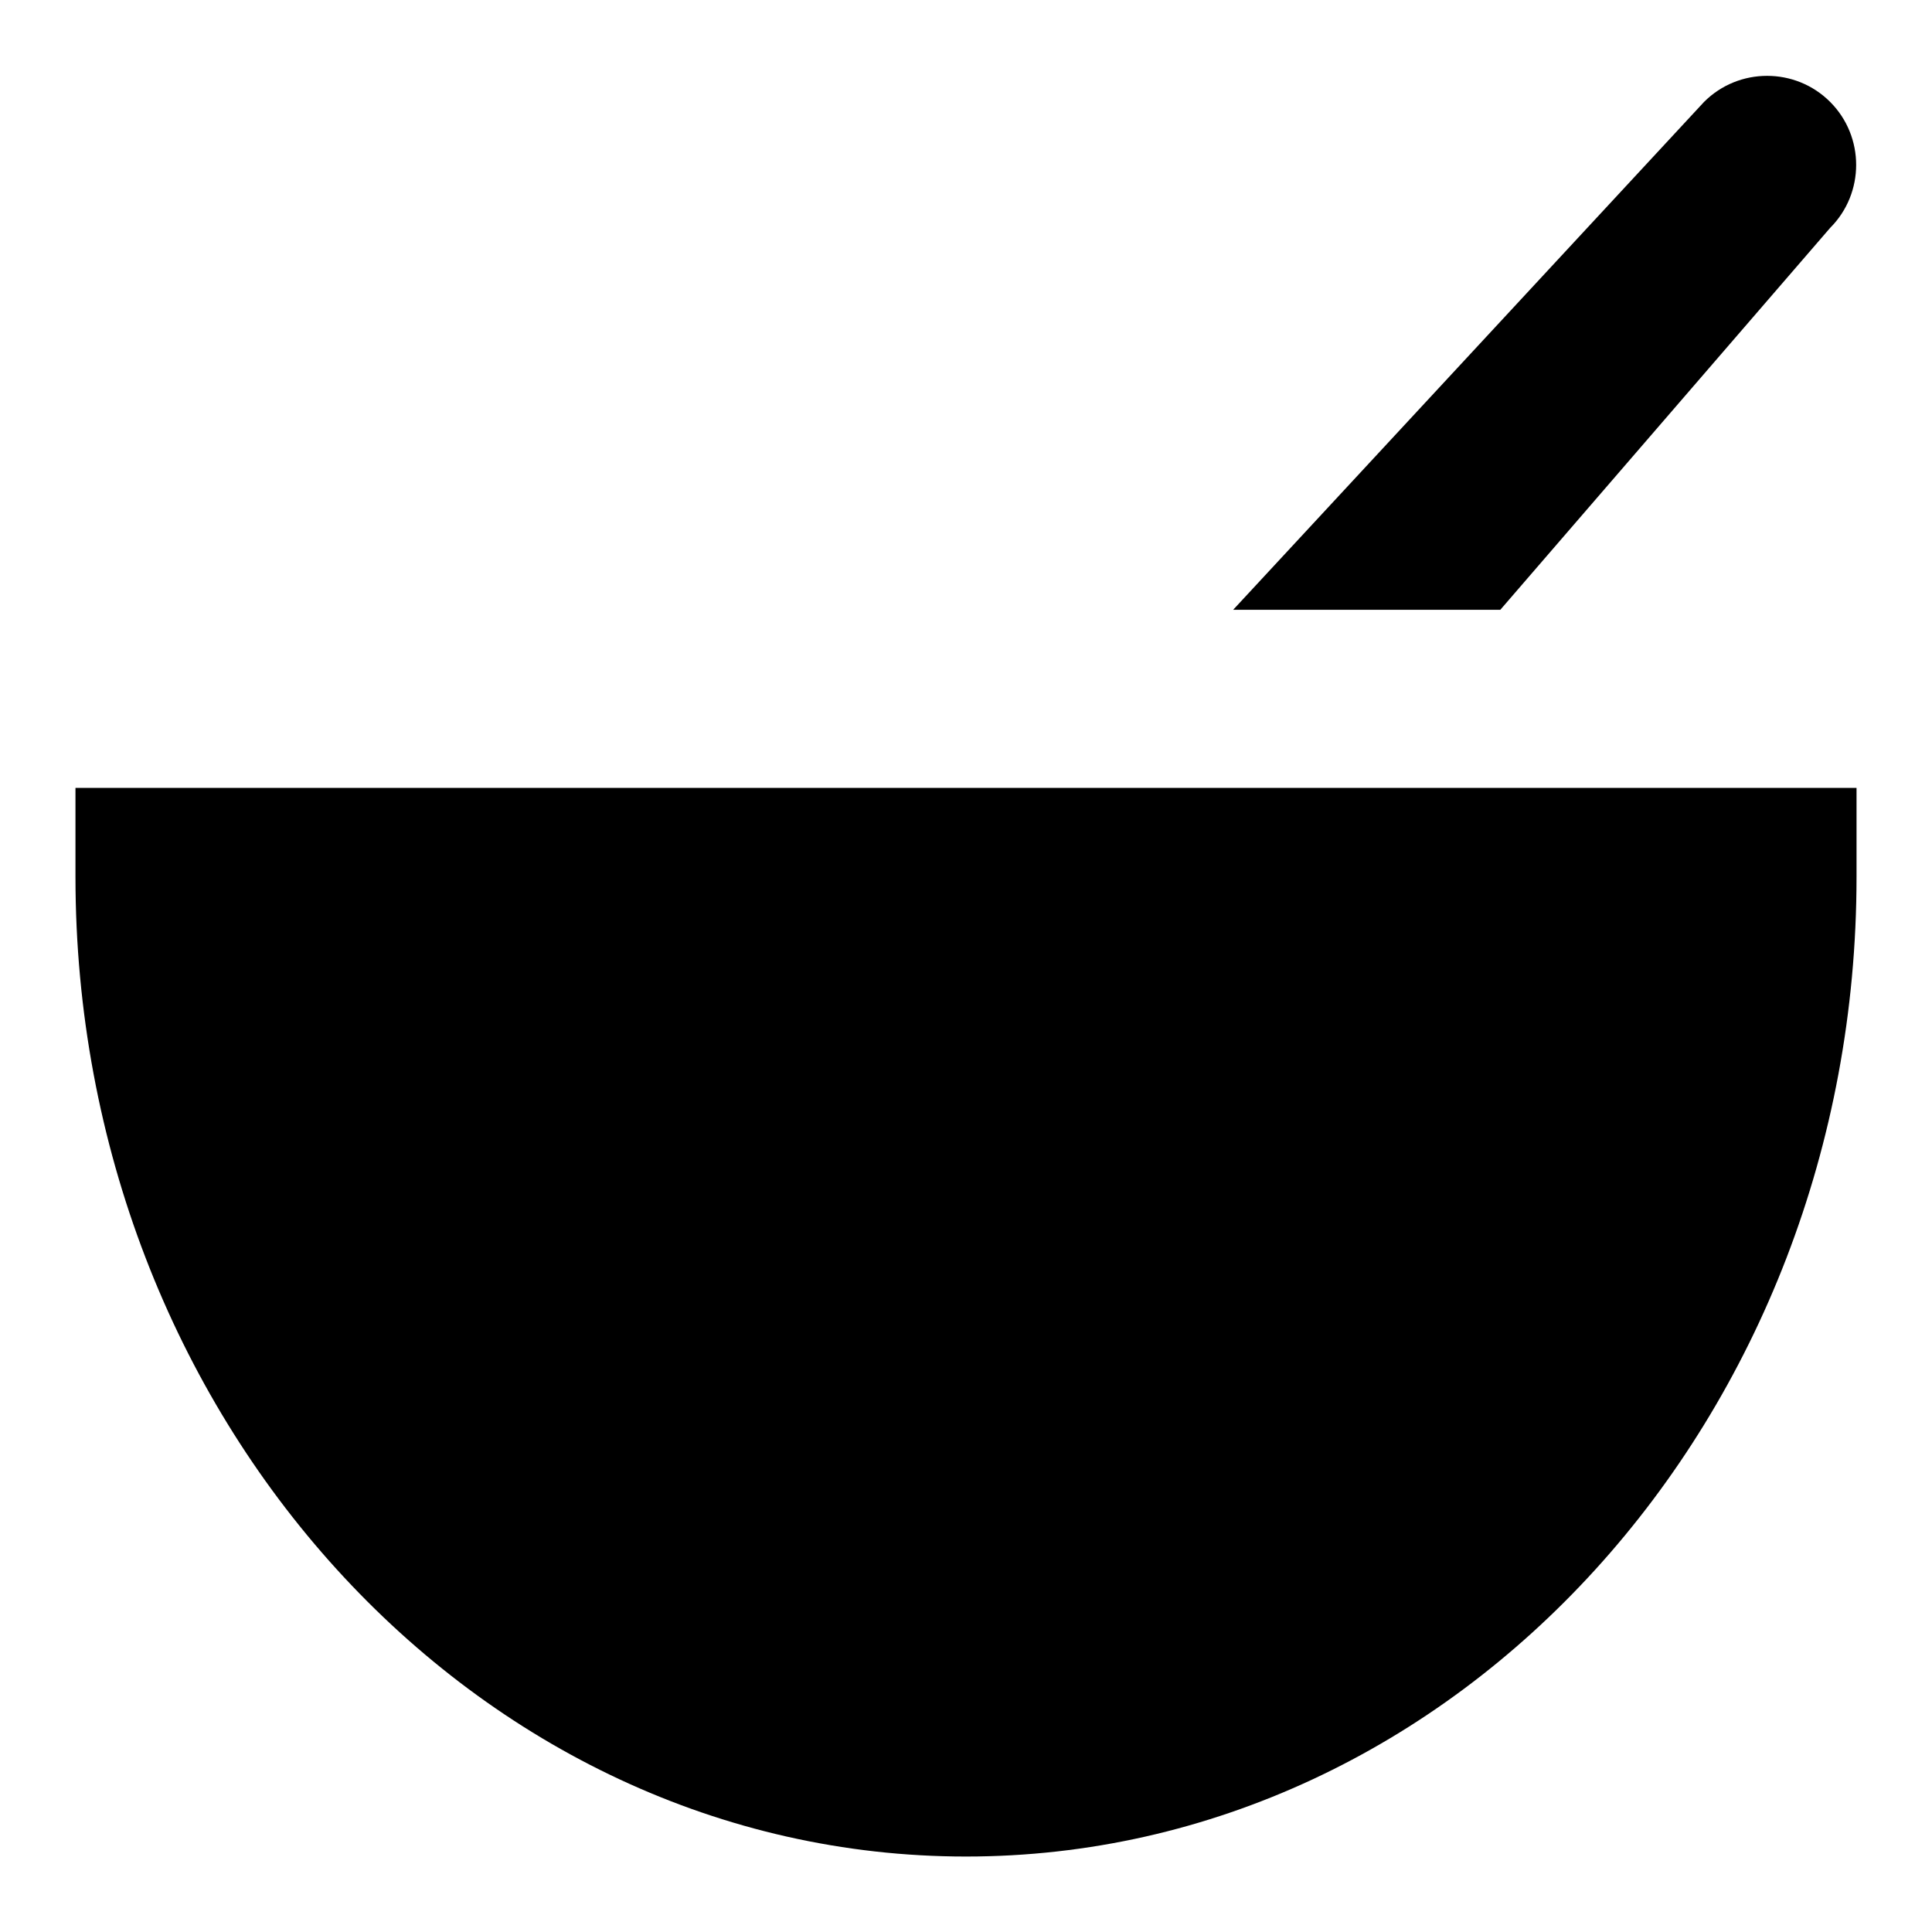 <?xml version="1.0" encoding="utf-8"?>
<!-- Svg Vector Icons : http://www.onlinewebfonts.com/icon -->
<!DOCTYPE svg PUBLIC "-//W3C//DTD SVG 1.1//EN" "http://www.w3.org/Graphics/SVG/1.1/DTD/svg11.dtd">
<svg version="1.1" xmlns="http://www.w3.org/2000/svg" xmlns:xlink="http://www.w3.org/1999/xlink" x="0px" y="0px" viewBox="0 0 256 256" enable-background="new 0 0 256 256" xml:space="preserve">
<g> <path fill="#000000" d="M10,116.2C10,187.7,62.9,246,128,246s118-58.2,118-129.8v-11.8H10V116.2z M242.5,30.2 c4.6-4.6,4.6-12.1,0-16.7c-4.6-4.6-12.1-4.6-16.7,0l-62.4,67.3h35.4L242.5,30.2z"/></g>
</svg>
